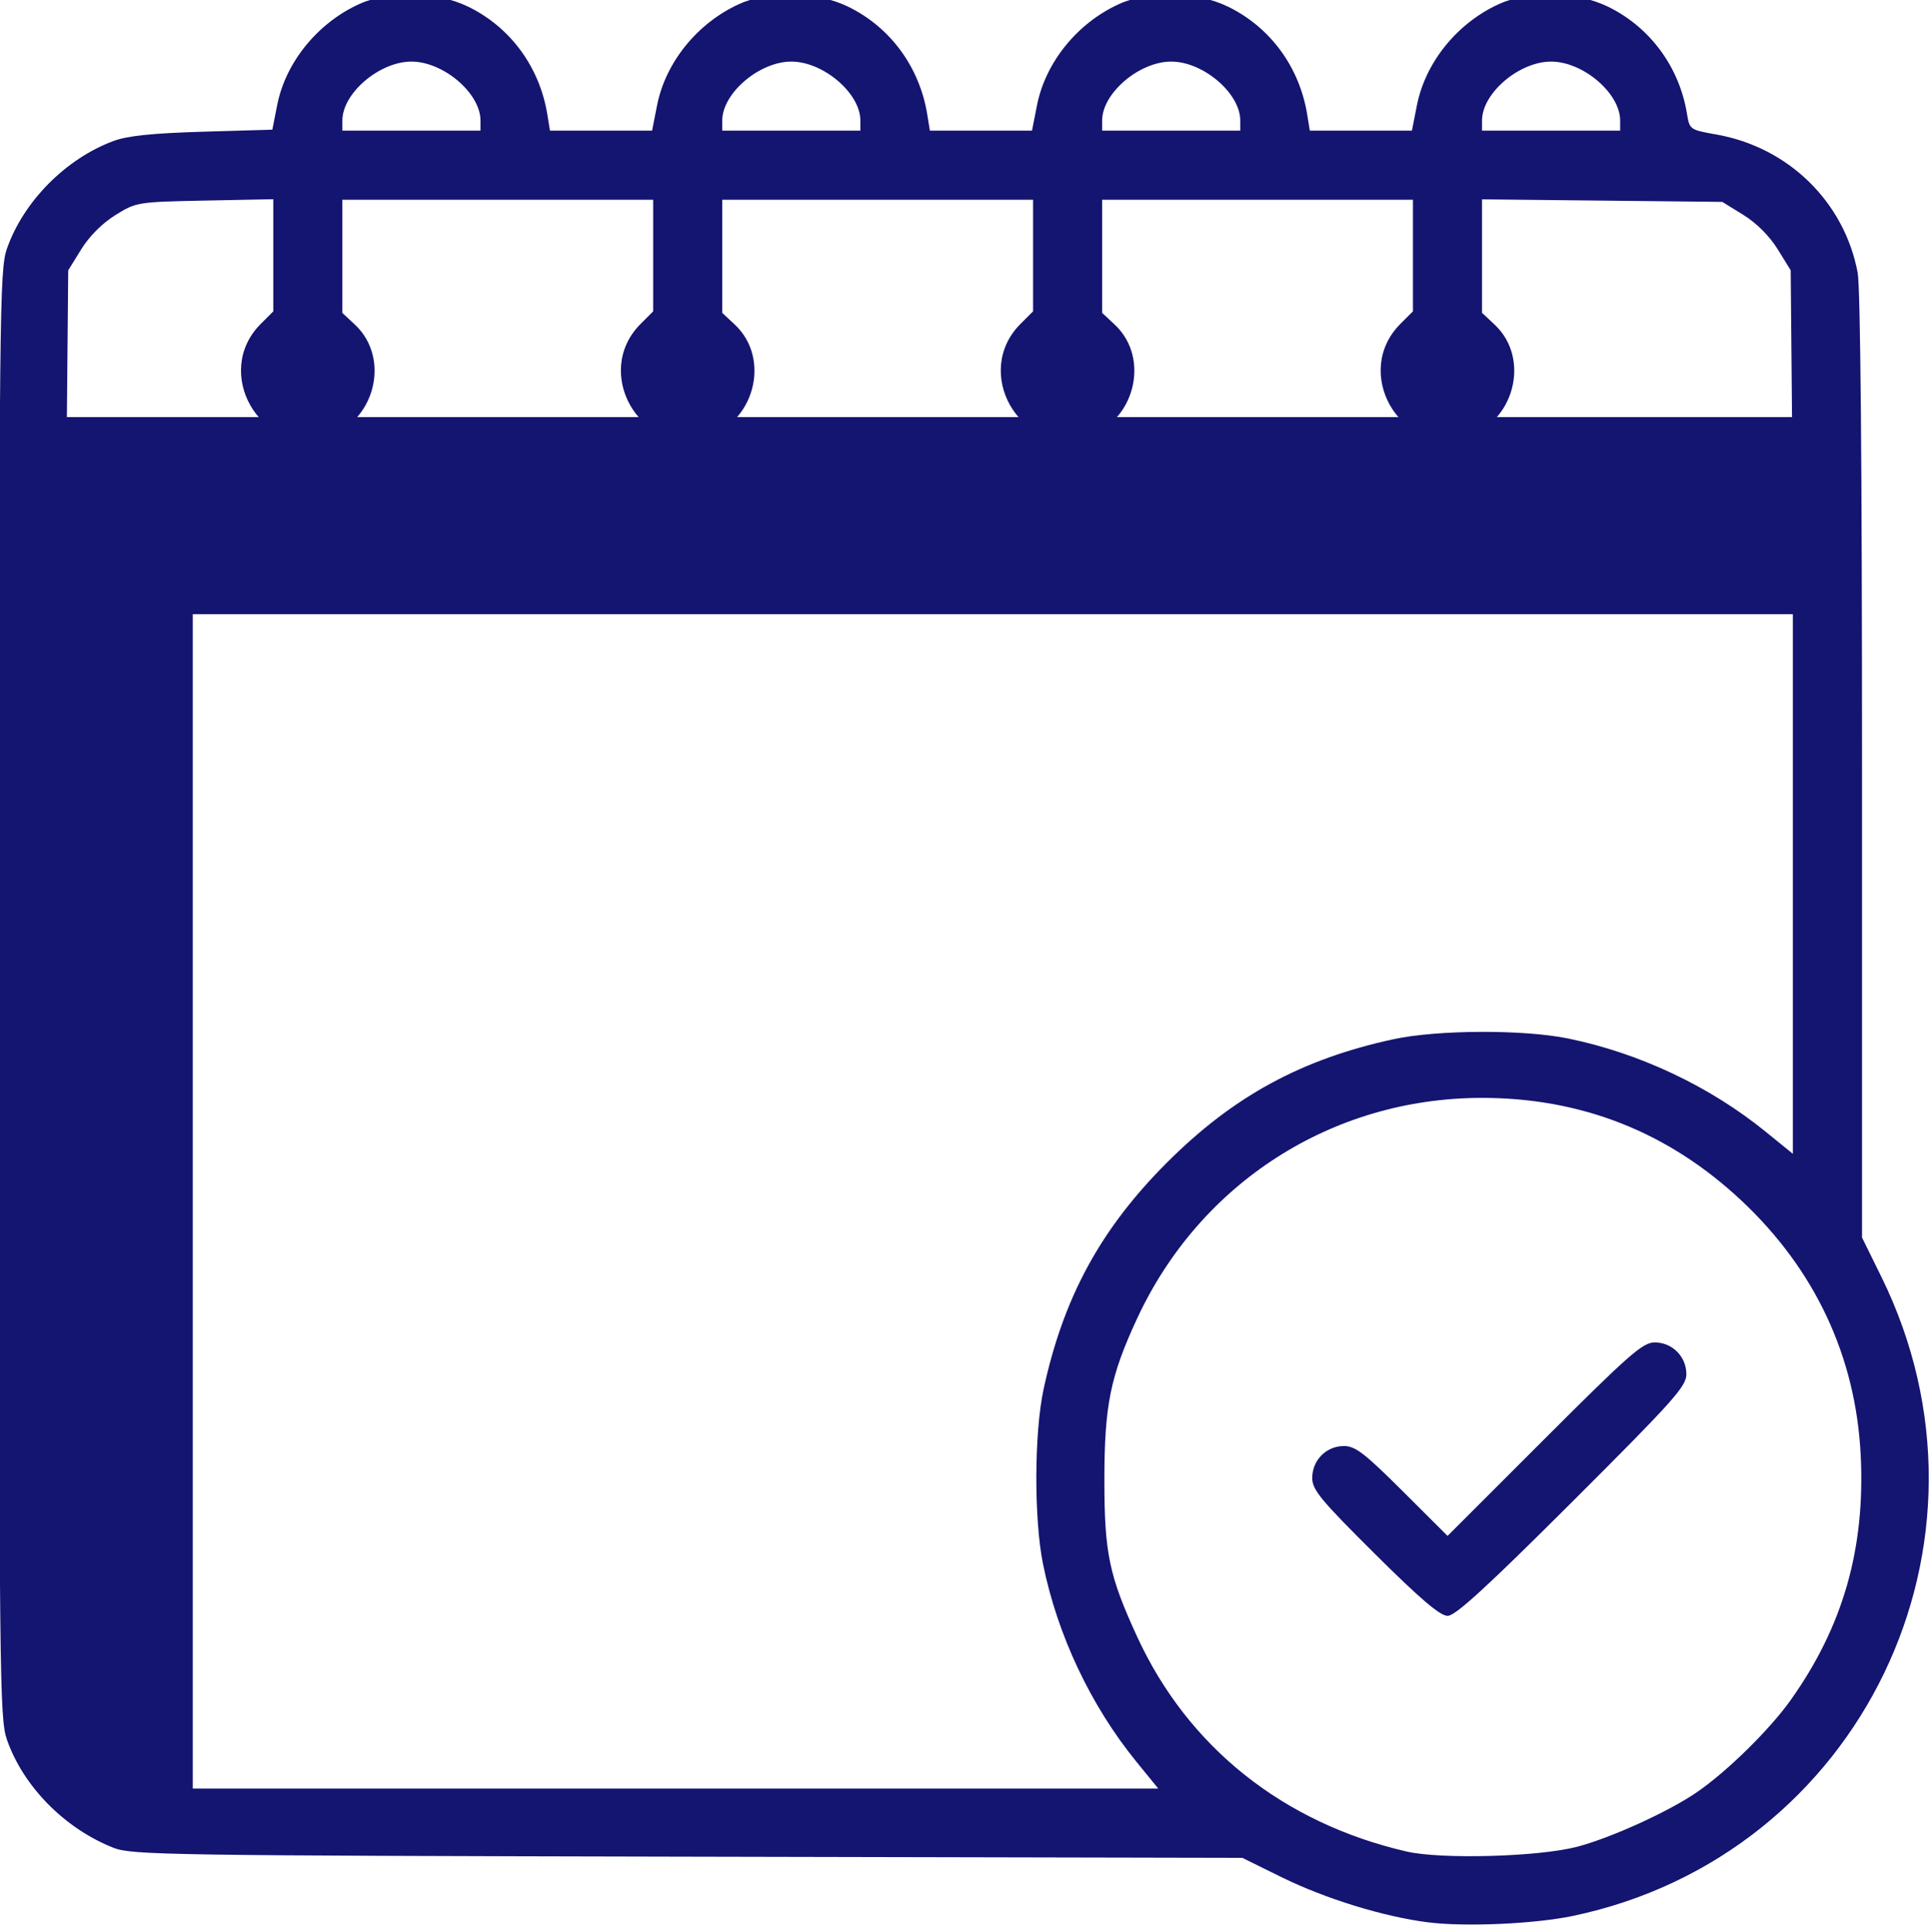 <?xml version="1.0" encoding="UTF-8" standalone="no"?>
<!-- Created with Inkscape (http://www.inkscape.org/) -->

<svg
   width="162.504"
   height="162.545"
   viewBox="0 0 42.996 43.007"
   version="1.1"
   id="svg1"
   inkscape:version="1.3 (0e150ed6c4, 2023-07-21)"
   sodipodi:docname="DeMazenod_index.svg"
   xml:space="preserve"
   inkscape:export-filename="DeMazenod_achieve-img03.webp"
   inkscape:export-xdpi="150"
   inkscape:export-ydpi="150"
   xmlns:inkscape="http://www.inkscape.org/namespaces/inkscape"
   xmlns:sodipodi="http://sodipodi.sourceforge.net/DTD/sodipodi-0.dtd"
   xmlns="http://www.w3.org/2000/svg"
   xmlns:svg="http://www.w3.org/2000/svg"><sodipodi:namedview
     id="namedview1"
     pagecolor="#ffffff"
     bordercolor="#000000"
     borderopacity="0.25"
     inkscape:showpageshadow="2"
     inkscape:pageopacity="0.0"
     inkscape:pagecheckerboard="0"
     inkscape:deskcolor="#d1d1d1"
     inkscape:document-units="mm"
     inkscape:zoom="0.6211092"
     inkscape:cx="1087.5704"
     inkscape:cy="3554.1254"
     inkscape:window-width="3440"
     inkscape:window-height="1403"
     inkscape:window-x="1366"
     inkscape:window-y="0"
     inkscape:window-maximized="1"
     inkscape:current-layer="layer1"
     showguides="false"><sodipodi:guide
       position="-1198.306,1873.906"
       orientation="1,0"
       id="guide1"
       inkscape:locked="false" /><sodipodi:guide
       position="-880.508,1910.12"
       orientation="1,0"
       id="guide2"
       inkscape:locked="false" /><sodipodi:guide
       position="-1040.031,1937.21"
       orientation="0,-1"
       id="guide31"
       inkscape:locked="false" /><sodipodi:guide
       position="-1099.243,1252.226"
       orientation="0,-1"
       id="guide160"
       inkscape:locked="false" /><sodipodi:guide
       position="-1062.457,502.766"
       orientation="1,0"
       id="guide269"
       inkscape:locked="false" /><sodipodi:guide
       position="-958.838,525.659"
       orientation="0,-1"
       id="guide296"
       inkscape:locked="false" /></sodipodi:namedview><defs
     id="defs1" /><g
     inkscape:label="Layer 1"
     inkscape:groupmode="layer"
     id="layer1"
     transform="translate(-1251.32,-397.311)"><g
       id="g177-2"
       transform="matrix(1.038,0,0,1.038,1280.164,85.122)"
       style="fill:#143170;fill-opacity:1"><g
         id="g167-2"
         transform="matrix(0.35,0,0,0.35,-70.38,193.79)"
         style="fill:#141471;fill-opacity:1"><path
           style="fill:#141471;fill-opacity:1"
           d="m 209.216,423.433 c -2.733,-0.346 -6.298,-1.446 -9,-2.777 l -2.385,-1.175 -33.995,-0.072 c -31.854,-0.068 -34.07,-0.102 -35.186,-0.542 -2.996,-1.183 -5.532,-3.757 -6.535,-6.632 -0.451,-1.292 -0.476,-3.696 -0.476,-45.682 0,-41.986 0.025,-44.389 0.476,-45.682 1.009,-2.892 3.609,-5.519 6.535,-6.603 0.858,-0.318 2.386,-0.476 5.462,-0.567 l 4.271,-0.126 0.298,-1.512 c 0.515,-2.617 2.484,-5.037 5.038,-6.191 1.88,-0.85 4.743,-0.775 6.683,0.174 2.581,1.263 4.363,3.695 4.835,6.598 l 0.161,0.992 h 3.129 3.129 l 0.304,-1.543 c 0.521,-2.647 2.479,-5.062 5.044,-6.221 1.88,-0.85 4.743,-0.775 6.683,0.174 2.581,1.263 4.363,3.695 4.835,6.598 l 0.161,0.992 h 3.129 3.129 l 0.304,-1.543 c 0.521,-2.647 2.479,-5.062 5.044,-6.221 1.88,-0.85 4.743,-0.775 6.683,0.174 2.581,1.263 4.363,3.695 4.835,6.598 l 0.161,0.992 h 3.129 3.129 l 0.304,-1.543 c 0.521,-2.647 2.479,-5.062 5.044,-6.221 1.88,-0.85 4.743,-0.775 6.683,0.174 2.571,1.258 4.365,3.698 4.83,6.571 0.154,0.949 0.184,0.97 1.794,1.254 4.418,0.778 7.847,4.129 8.664,8.467 0.171,0.908 0.268,11.891 0.268,30.279 v 28.854 l 1.181,2.397 c 8.009,16.262 -1.248,35.459 -18.889,39.17 -2.348,0.494 -6.607,0.683 -8.882,0.395 z m 9.128,-4.629 c 2.079,-0.547 5.577,-2.136 7.322,-3.327 1.851,-1.263 4.473,-3.835 5.774,-5.664 3.212,-4.516 4.578,-9.297 4.291,-15.018 -0.304,-6.05 -2.807,-11.381 -7.332,-15.614 -4.475,-4.186 -9.805,-6.285 -15.931,-6.272 -9.144,0.019 -17.229,5.206 -21.088,13.529 -1.64,3.536 -2,5.313 -2.002,9.88 -0.002,4.488 0.288,5.874 2.01,9.616 3.109,6.757 8.946,11.41 16.505,13.158 2.126,0.492 8.111,0.326 10.451,-0.289 z M 205.949,400.845 c -3.324,-3.303 -3.832,-3.918 -3.832,-4.645 0,-1.088 0.861,-1.955 1.943,-1.955 0.695,0 1.264,0.437 3.588,2.753 l 2.762,2.753 5.932,-5.928 c 5.205,-5.202 6.033,-5.928 6.76,-5.928 1.083,0 1.945,0.865 1.945,1.952 0,0.739 -0.799,1.632 -7,7.82 -5.253,5.242 -7.158,6.985 -7.633,6.985 -0.461,0 -1.675,-1.035 -4.466,-3.807 z m -14.616,12.737 c -2.793,-3.435 -4.831,-7.75 -5.716,-12.105 -0.56,-2.755 -0.543,-8.041 0.035,-10.716 1.219,-5.638 3.498,-9.824 7.561,-13.887 4.064,-4.064 8.251,-6.343 13.887,-7.56 2.702,-0.583 7.983,-0.603 10.716,-0.041 4.377,0.902 8.675,2.933 12.105,5.721 l 1.654,1.344 v -16.535 -16.535 h -52.917 -52.917 v 33.478 c 0,36.455 -0.089,34.238 1.456,36.264 0.355,0.466 1.268,1.157 2.028,1.536 l 1.382,0.689 h 31.036 31.036 z m 40.185,-82.968 -0.077,-8.422 -0.801,-1.295 c -0.496,-0.801 -1.294,-1.6 -2.095,-2.095 l -1.294,-0.801 -7.364,-0.078 -7.364,-0.078 v 3.478 3.478 l 0.771,0.72 c 2.249,2.101 1.184,6.089 -1.843,6.904 -4,1.077 -6.876,-4.002 -3.933,-6.945 l 0.772,-0.772 v -3.419 -3.419 h -9.525 -9.525 v 3.466 3.466 l 0.771,0.72 c 2.249,2.101 1.184,6.089 -1.843,6.904 -4,1.077 -6.876,-4.002 -3.933,-6.945 l 0.772,-0.772 v -3.419 -3.419 h -9.525 -9.525 v 3.466 3.466 l 0.771,0.72 c 2.249,2.101 1.184,6.089 -1.843,6.904 -4,1.077 -6.876,-4.002 -3.933,-6.945 l 0.772,-0.772 v -3.419 -3.419 h -9.525 -9.525 v 3.466 3.466 l 0.771,0.72 c 2.249,2.101 1.184,6.089 -1.843,6.904 -4,1.077 -6.876,-4.002 -3.933,-6.945 l 0.772,-0.772 v -3.437 -3.437 l -4.189,0.084 c -4.136,0.083 -4.206,0.095 -5.483,0.885 -0.8,0.495 -1.599,1.295 -2.095,2.095 l -0.801,1.295 -0.077,8.422 -0.077,8.422 h 52.938 52.938 z M 151.14,313.014 c 0,-1.672 -2.274,-3.611 -4.233,-3.611 -1.96,0 -4.233,1.939 -4.233,3.611 v 0.622 h 4.233 4.233 z m 23.283,0 c 0,-1.672 -2.274,-3.611 -4.233,-3.611 -1.96,0 -4.233,1.939 -4.233,3.611 v 0.622 h 4.233 4.233 z m 23.283,0 c 0,-1.672 -2.274,-3.611 -4.233,-3.611 -1.96,0 -4.233,1.939 -4.233,3.611 v 0.622 h 4.233 4.233 z m 23.283,0 c 0,-1.672 -2.274,-3.611 -4.233,-3.611 -1.96,0 -4.233,1.939 -4.233,3.611 v 0.622 h 4.233 4.233 z"
           id="path167-2" /></g><rect
         style="opacity:1;fill:#141471;fill-opacity:1;stroke:none;stroke-width:0.147;stroke-linecap:square;stroke-opacity:0.537;paint-order:markers stroke fill"
         id="rect170-0"
         width="37.417"
         height="3.069"
         x="-26.527"
         y="309.706" /><rect
         style="opacity:1;fill:#141471;fill-opacity:1;stroke:none;stroke-width:0.122;stroke-linecap:square;stroke-opacity:0.537;paint-order:markers stroke fill"
         id="rect171-5"
         width="25.645"
         height="3.069"
         x="-339.345"
         y="-26.722"
         transform="rotate(-90)" /></g></g></svg>
